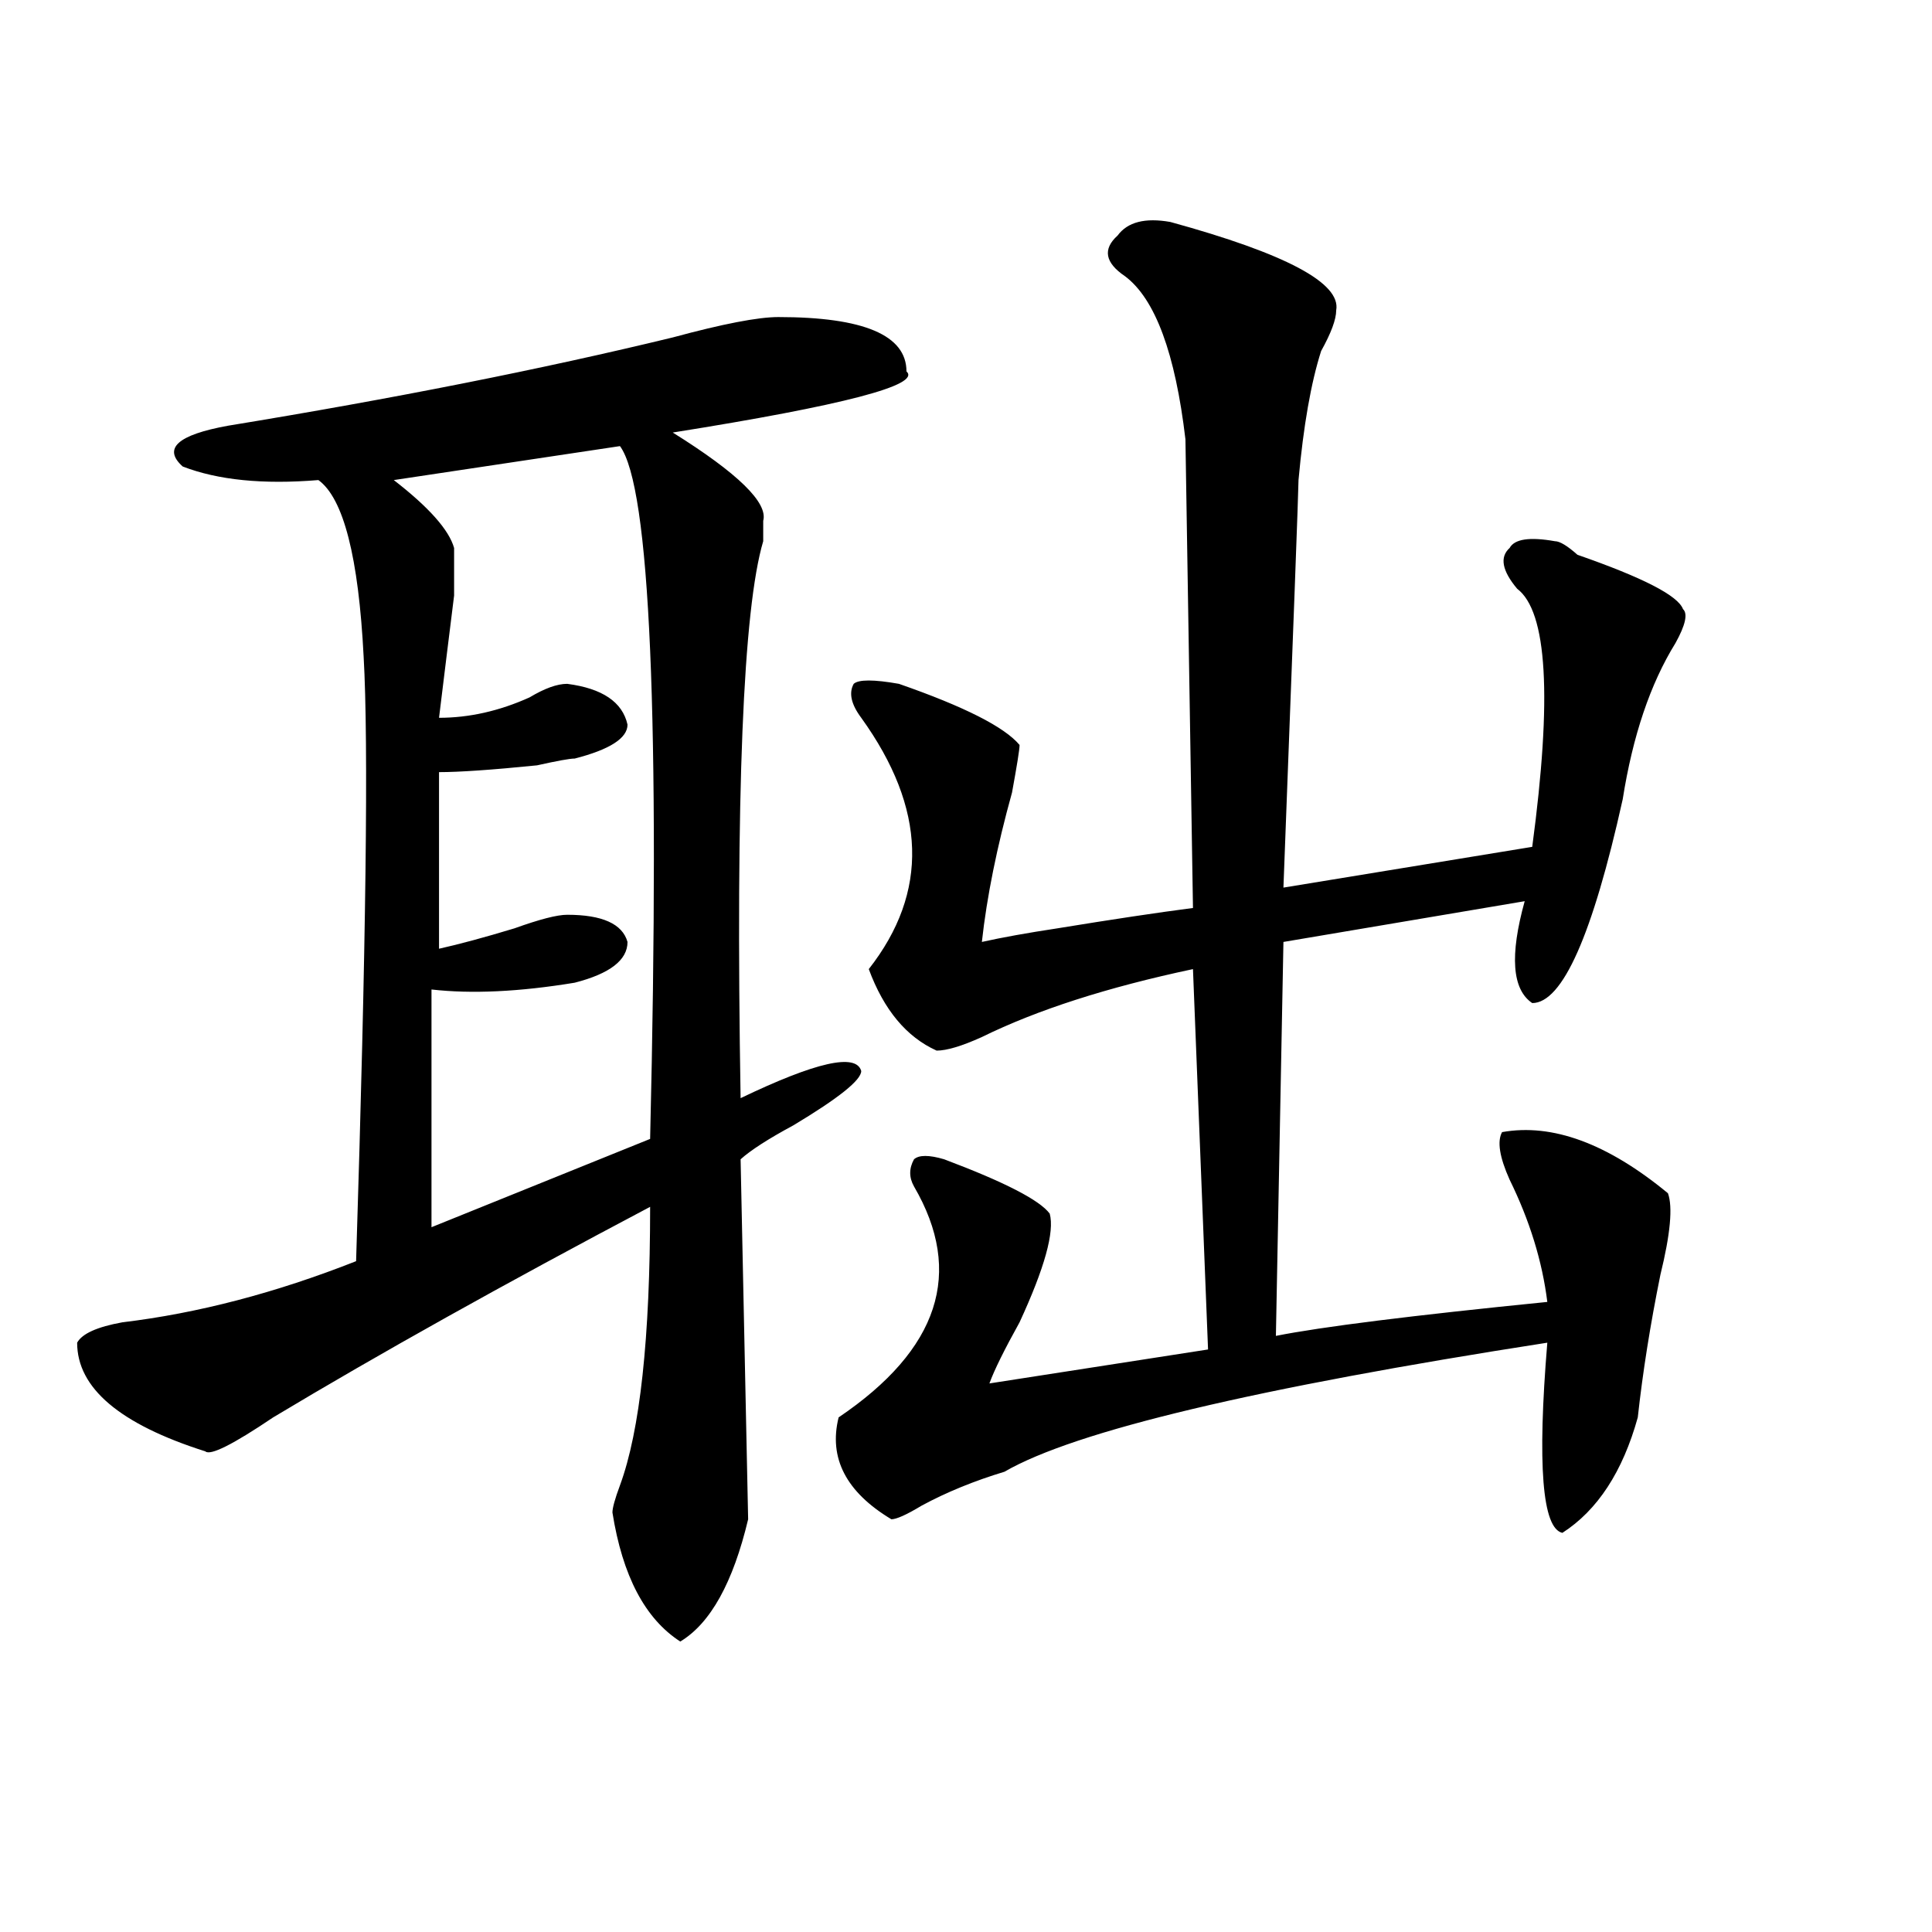 <?xml version="1.0" encoding="utf-8"?>
<!-- Generator: Adobe Illustrator 16.0.0, SVG Export Plug-In . SVG Version: 6.00 Build 0)  -->
<!DOCTYPE svg PUBLIC "-//W3C//DTD SVG 1.1//EN" "http://www.w3.org/Graphics/SVG/1.1/DTD/svg11.dtd">
<svg version="1.1" id="图层_1" xmlns="http://www.w3.org/2000/svg" xmlns:xlink="http://www.w3.org/1999/xlink" x="0px" y="0px"
	 width="1000px" height="1000px" viewBox="0 0 1000 1000" enable-background="new 0 0 1000 1000" xml:space="preserve">
<path d="M402.844,164.109c44.206,0,66.34,9.394,66.34,28.125c7.805,7.031-32.56,17.578-120.973,31.641
	c33.78,21.094,49.39,36.365,46.828,45.703c0,2.362,0,5.878,0,10.547c-10.427,35.156-14.329,131.287-11.707,288.281
	c39.023-18.731,59.815-23.4,62.438-14.063c0,4.725-11.707,14.063-35.121,28.125c-13.048,7.031-22.134,12.909-27.316,17.578
	l3.902,186.328c-7.805,32.794-19.512,53.888-35.121,63.281c-18.231-11.756-29.938-34.003-35.121-66.797
	c0-2.307,1.28-7.031,3.902-14.063c10.366-28.125,15.609-76.135,15.609-144.141c-75.485,39.881-140.484,76.19-195.117,108.984
	c-20.853,14.063-32.56,19.94-35.121,17.578c-44.267-14.063-66.34-32.794-66.34-56.25c2.562-4.669,10.366-8.185,23.414-10.547
	c39.023-4.669,79.327-15.216,120.973-31.641c5.183-164.025,6.464-268.341,3.902-312.891c-2.622-51.525-10.427-82.013-23.414-91.406
	c-28.657,2.362-52.071,0-70.242-7.031c-10.427-9.338-2.622-16.369,23.414-21.094c85.852-14.063,162.558-29.278,230.238-45.703
	C374.187,167.625,392.417,164.109,402.844,164.109z M320.895,230.906l-117.07,17.578c18.171,14.063,28.597,25.818,31.219,35.156
	c0,2.362,0,10.547,0,24.609c-2.622,21.094-5.243,42.188-7.805,63.281c15.609,0,31.219-3.516,46.828-10.547
	c7.805-4.669,14.269-7.031,19.512-7.031c18.171,2.362,28.597,9.394,31.219,21.094c0,7.031-9.146,12.909-27.316,17.578
	c-2.622,0-9.146,1.209-19.512,3.516c-23.414,2.362-40.364,3.516-50.73,3.516v91.406c10.366-2.307,23.414-5.822,39.023-10.547
	c12.987-4.669,22.073-7.031,27.316-7.031c18.171,0,28.597,4.725,31.219,14.063c0,9.394-9.146,16.425-27.316,21.094
	c-28.657,4.725-53.353,5.878-74.145,3.516v123.047L336.504,589.5C341.687,371.531,336.504,252,320.895,230.906z M605.766,114.891
	c59.815,16.425,88.413,31.641,85.852,45.703c0,4.725-2.622,11.756-7.805,21.094c-5.243,16.425-9.146,38.672-11.707,66.797
	c0,4.725-2.622,75.037-7.805,210.938l128.777-21.094c10.366-77.344,7.805-121.838-7.805-133.594
	c-7.805-9.338-9.146-16.369-3.902-21.094c2.562-4.669,10.366-5.822,23.414-3.516c2.562,0,6.464,2.362,11.707,7.031
	c33.78,11.756,52.011,21.094,54.633,28.125c2.562,2.362,1.28,8.24-3.902,17.578c-13.048,21.094-22.134,48.065-27.316,80.859
	c-15.609,70.313-31.219,105.469-46.828,105.469c-10.427-7.031-11.707-24.609-3.902-52.734l-124.875,21.094l-3.902,203.906
	c23.414-4.669,70.242-10.547,140.484-17.578c-2.622-21.094-9.146-42.188-19.512-63.281c-5.243-11.7-6.524-19.885-3.902-24.609
	c25.976-4.669,54.633,5.878,85.852,31.641c2.562,7.031,1.28,21.094-3.902,42.188c-5.243,25.818-9.146,50.428-11.707,73.828
	c-7.805,28.125-20.853,48.065-39.023,59.766c-10.427-2.307-13.048-35.156-7.805-98.438
	c-150.911,23.456-244.567,45.703-280.969,66.797c-15.609,4.725-29.938,10.547-42.926,17.578c-7.805,4.725-13.048,7.031-15.609,7.031
	c-23.414-14.063-32.56-31.641-27.316-52.734c52.011-35.156,64.999-74.981,39.023-119.531c-2.622-4.669-2.622-9.338,0-14.063
	c2.562-2.307,7.805-2.307,15.609,0c31.219,11.756,49.39,21.094,54.633,28.125c2.562,9.394-2.622,28.125-15.609,56.25
	c-7.805,14.063-13.048,24.609-15.609,31.641l113.168-17.578l-7.805-196.875c-44.267,9.394-80.669,21.094-109.266,35.156
	c-10.427,4.725-18.231,7.031-23.414,7.031c-15.609-7.031-27.316-21.094-35.121-42.188c31.219-39.825,29.878-83.166-3.902-130.078
	c-5.243-7.031-6.524-12.854-3.902-17.578c2.562-2.307,10.366-2.307,23.414,0c33.78,11.756,54.633,22.303,62.438,31.641
	c0,2.362-1.341,10.547-3.902,24.609c-7.805,28.125-13.048,53.943-15.609,77.344c10.366-2.307,23.414-4.669,39.023-7.031
	c28.597-4.669,52.011-8.185,70.242-10.547l-3.902-242.578c-5.243-44.494-15.609-72.619-31.219-84.375
	c-10.427-7.031-11.707-14.063-3.902-21.094C583.632,114.891,592.718,112.584,605.766,114.891z"/>
</svg>
